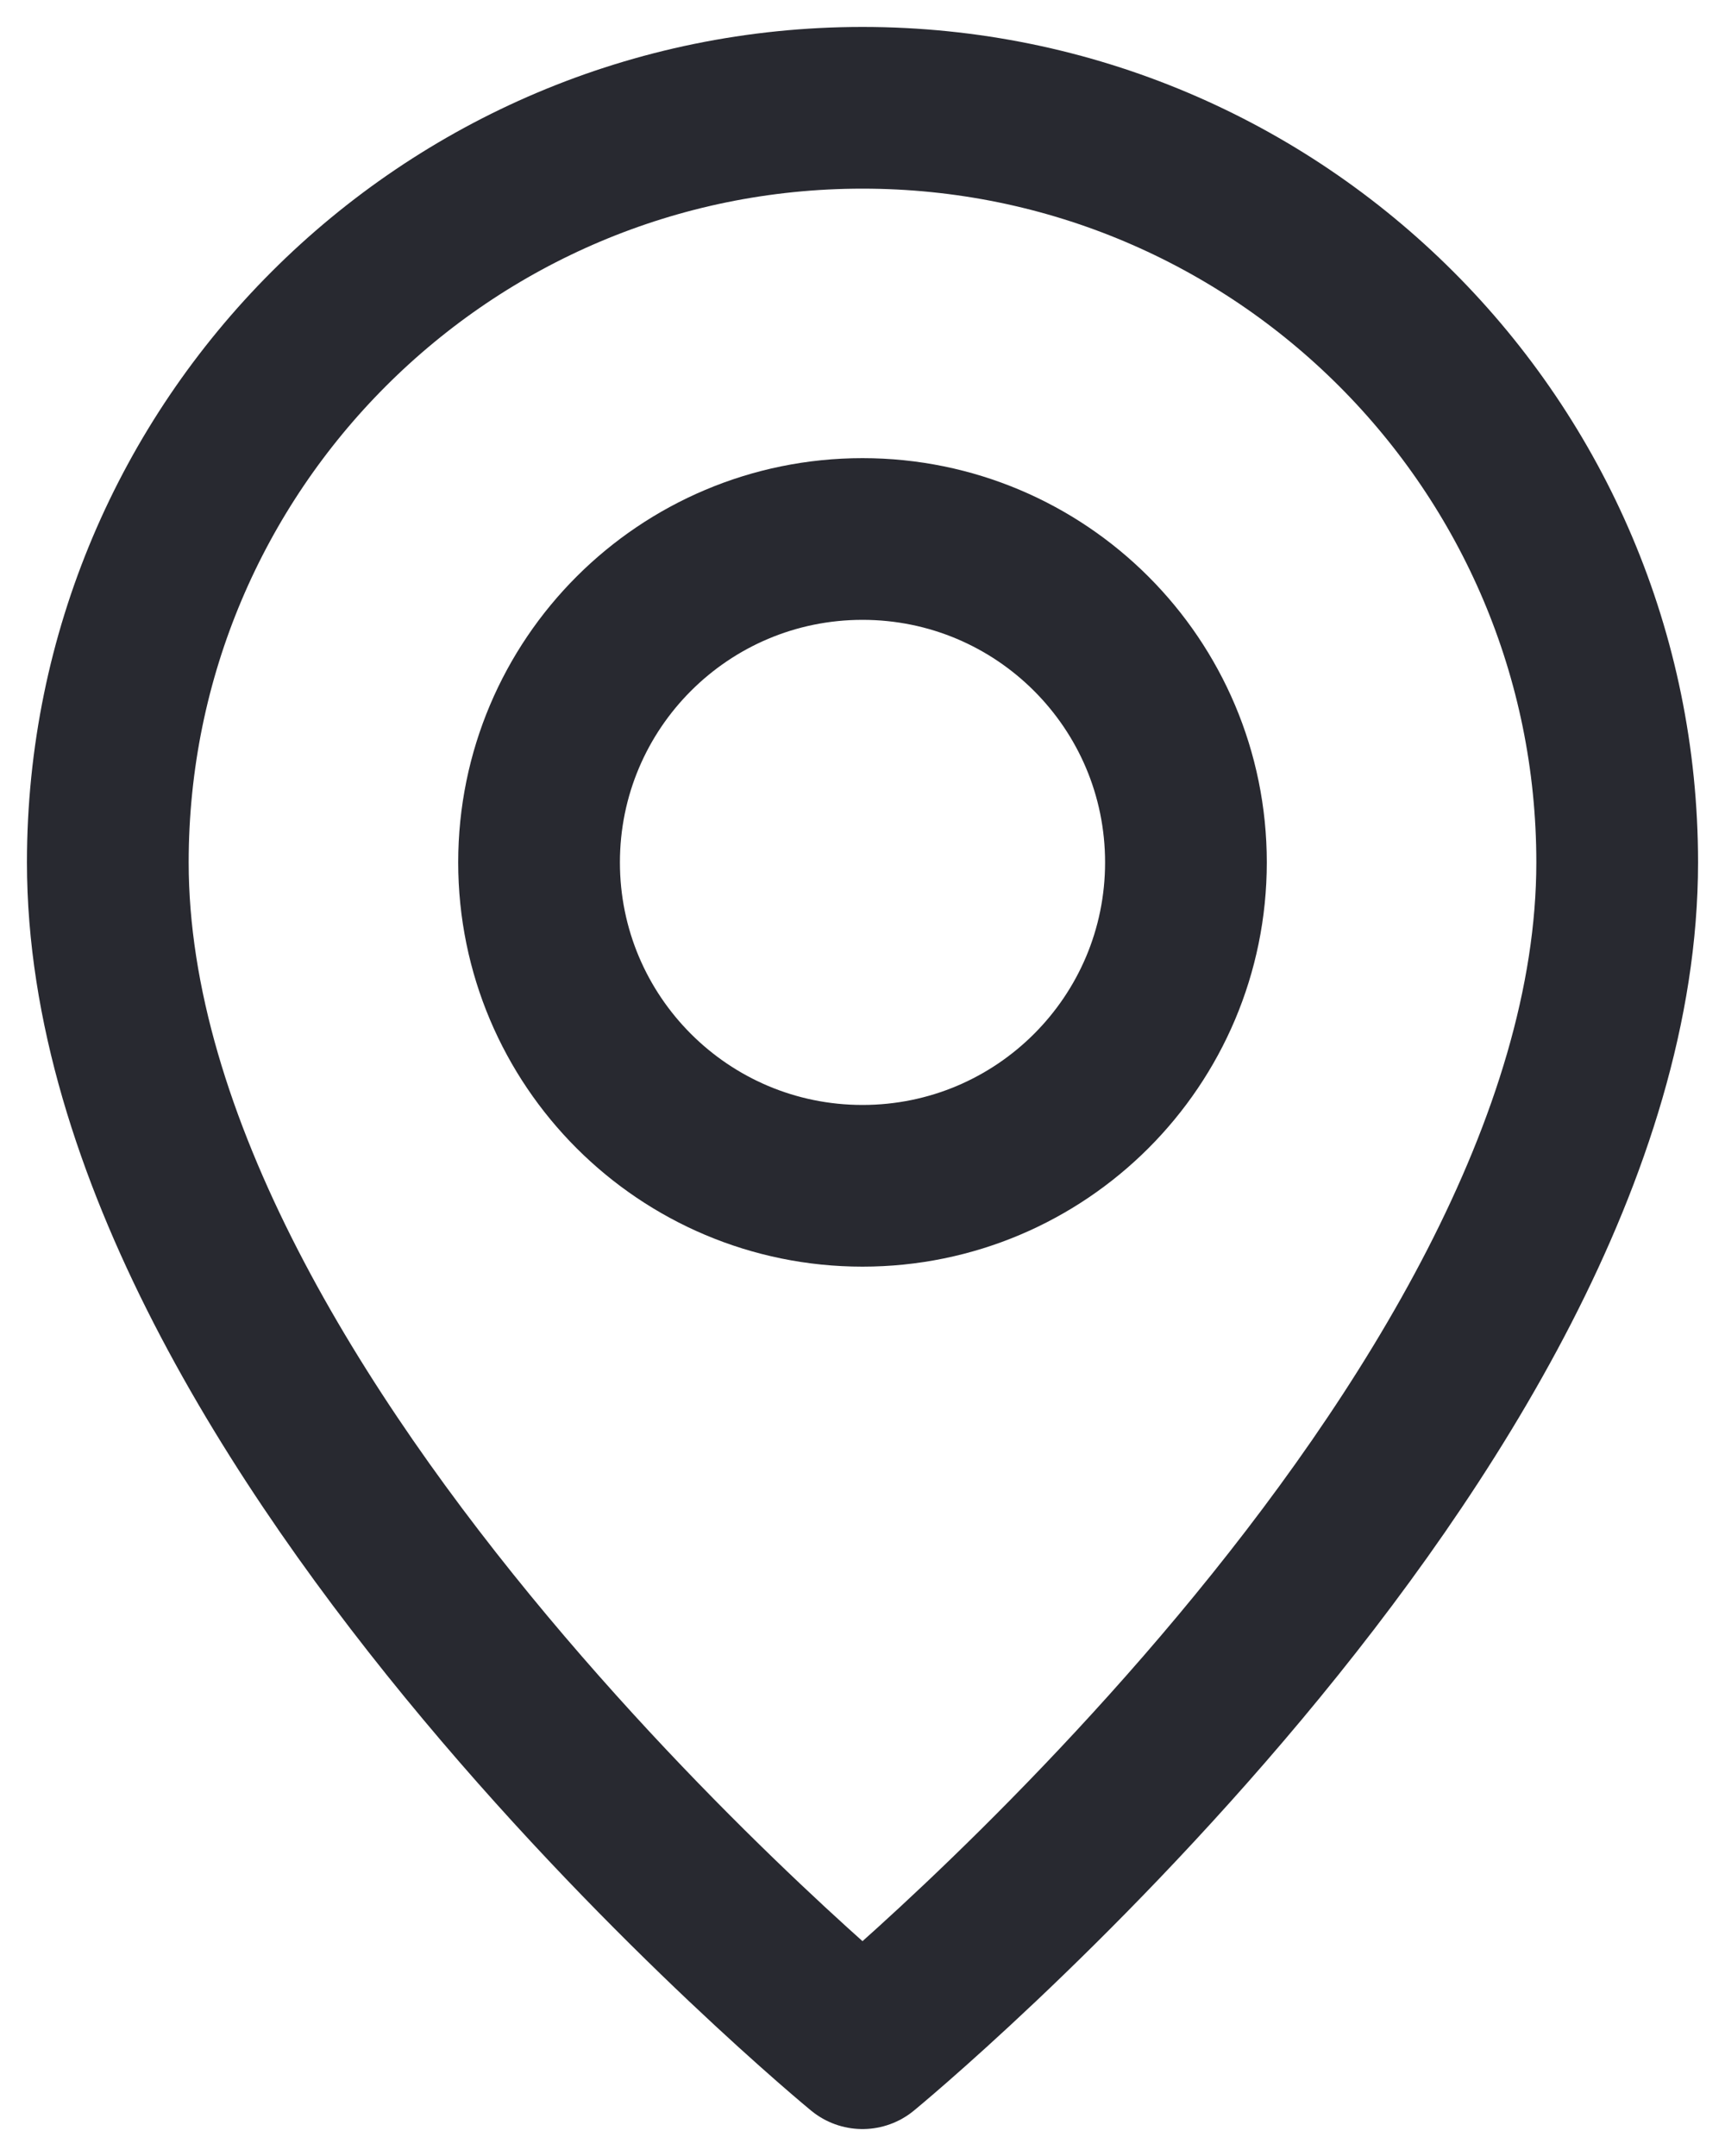 <?xml version="1.0" encoding="UTF-8"?> <svg xmlns="http://www.w3.org/2000/svg" width="16" height="20" viewBox="0 0 16 20" fill="none"><path fill-rule="evenodd" clip-rule="evenodd" d="M8 11V11C6.343 11 5 9.657 5 8V8C5 6.343 6.343 5 8 5V5C9.657 5 11 6.343 11 8V8C11 9.657 9.657 11 8 11Z" stroke="#282930" stroke-width="1.5" stroke-linecap="round" stroke-linejoin="round"></path><path fill-rule="evenodd" clip-rule="evenodd" d="M8 19C8 19 1 13.25 1 8C1 4.134 4.134 1 8 1C11.866 1 15 4.134 15 8C15 13.25 8 19 8 19Z" stroke="#282930" stroke-width="1.5" stroke-linecap="round" stroke-linejoin="round"></path></svg> 